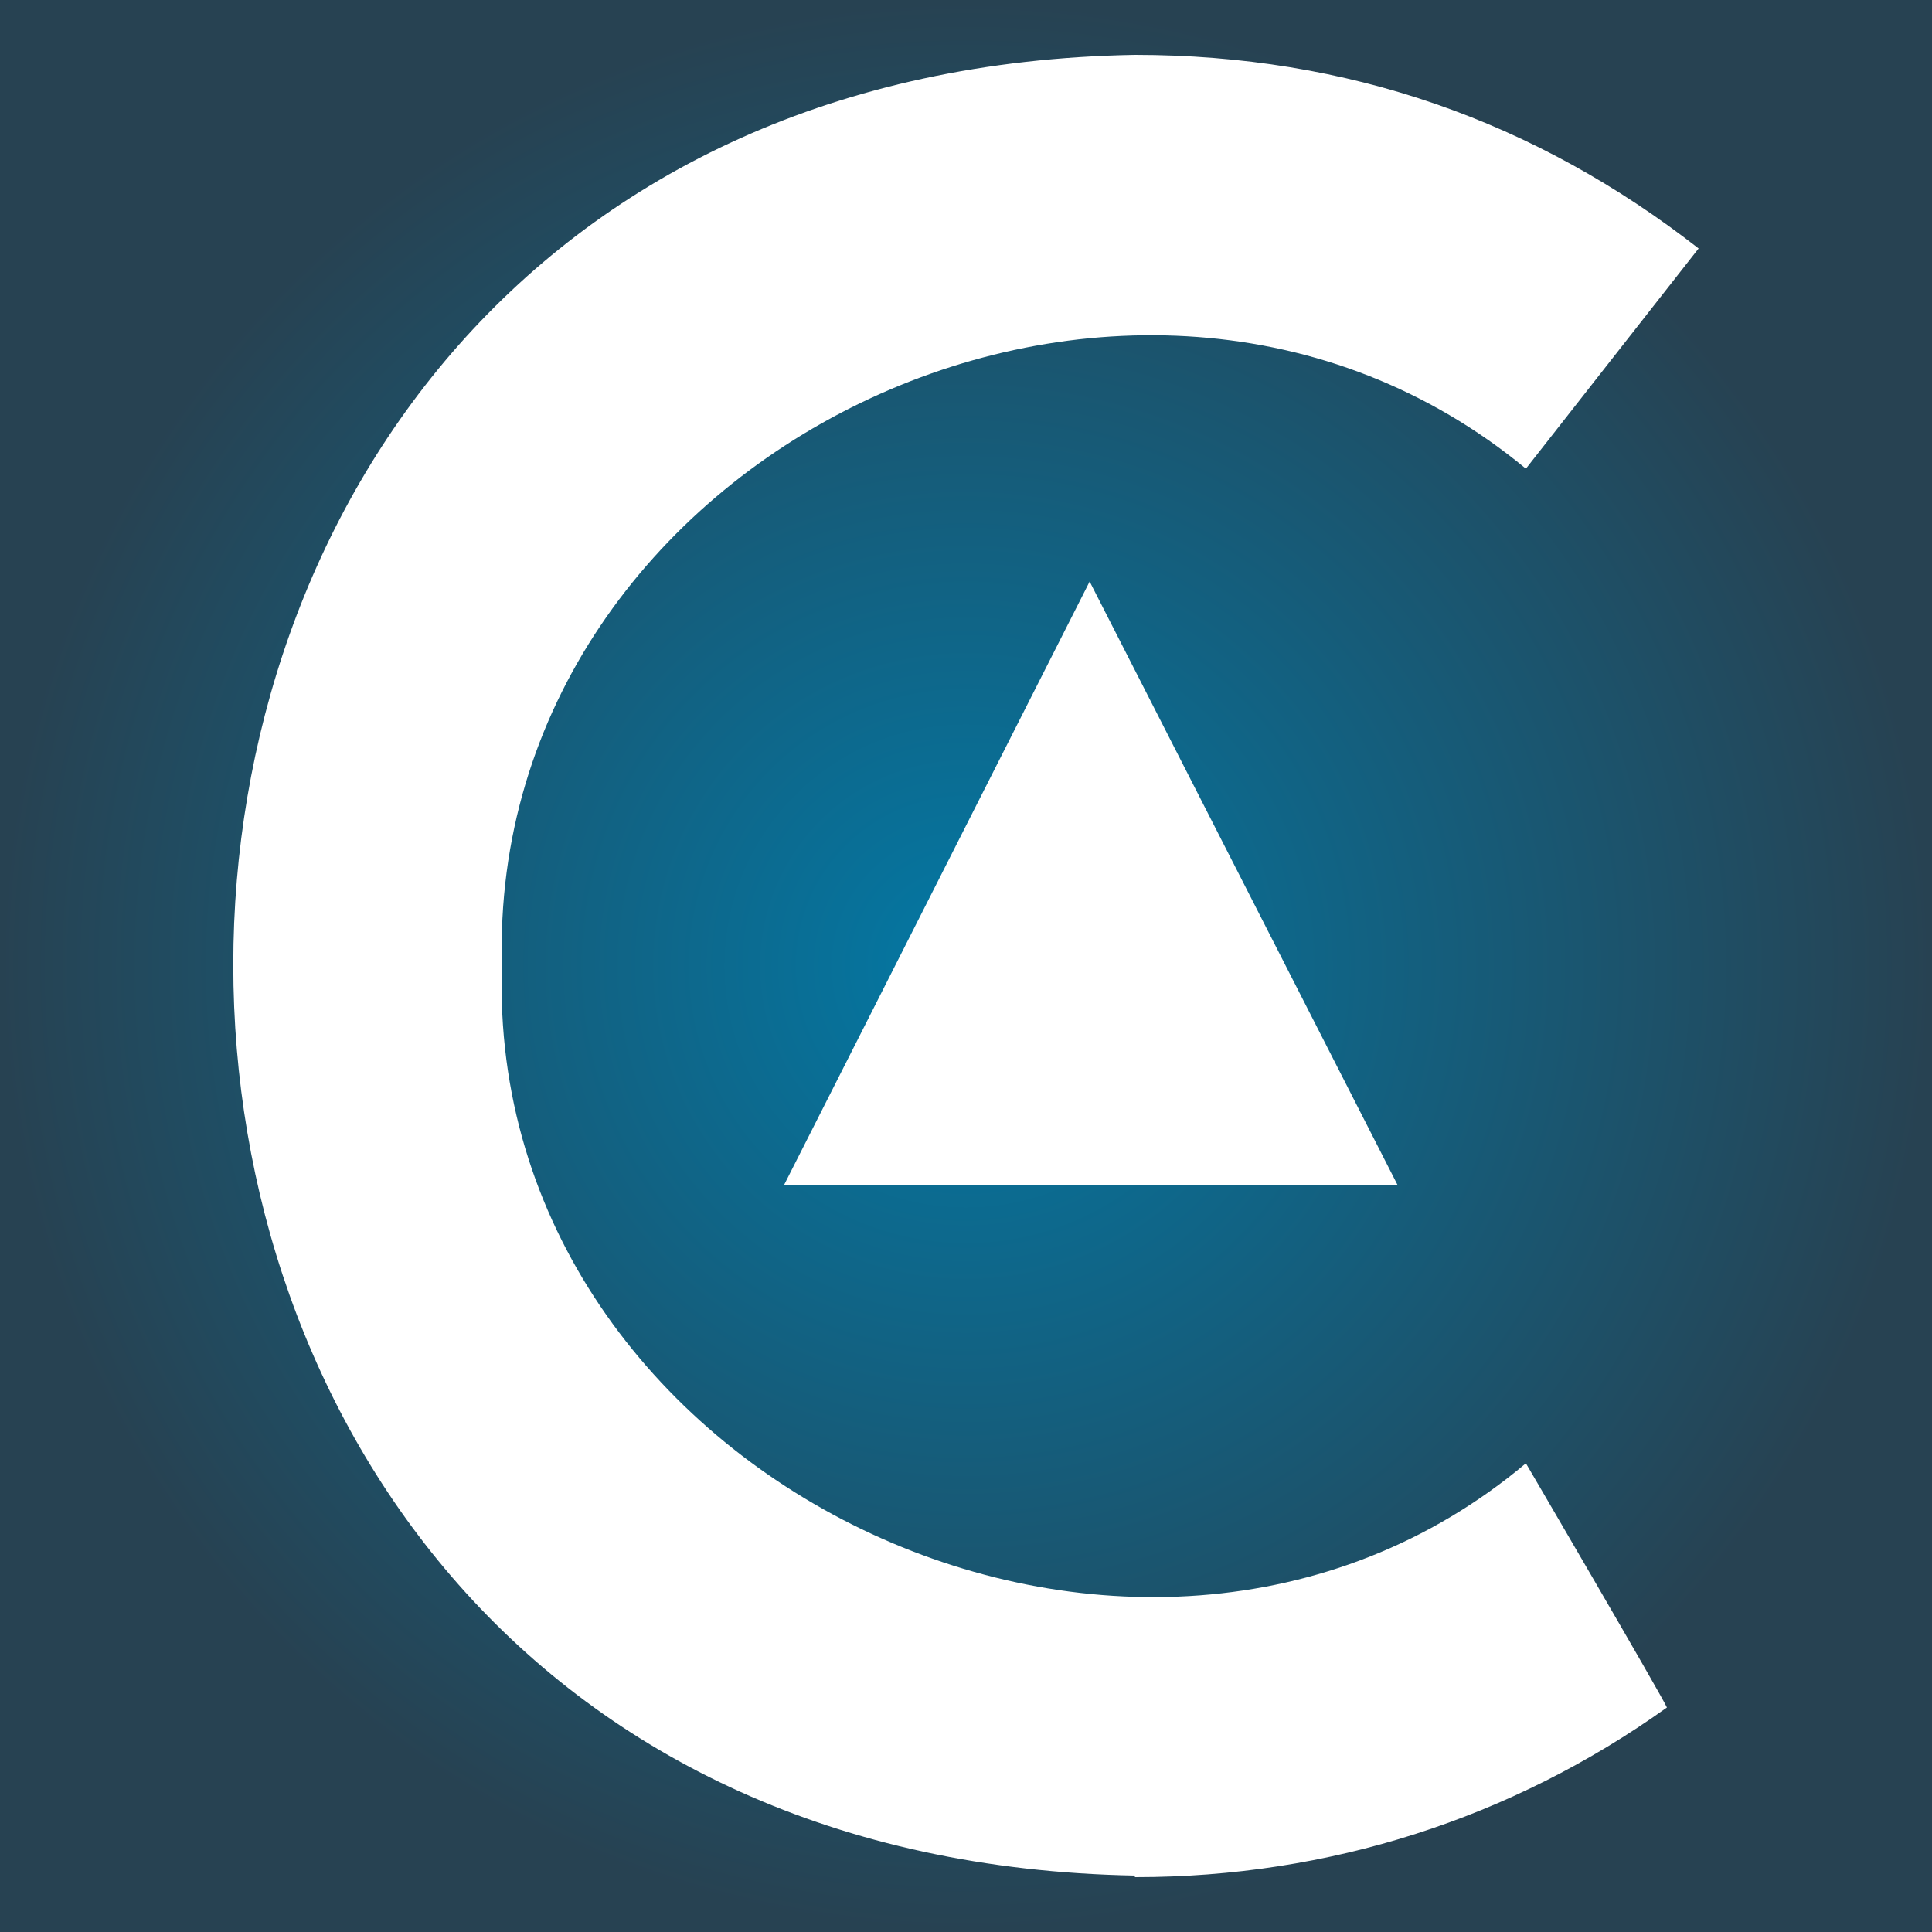 <?xml version="1.0" encoding="UTF-8"?>
<svg id="Layer_1" data-name="Layer 1" xmlns="http://www.w3.org/2000/svg" width="500" height="500" version="1.1" xmlns:xlink="http://www.w3.org/1999/xlink" viewBox="0 0 500 500">
  <rect x="0" y="0" width="500" height="500" fill="#808080" stroke="none"/>
  <defs>
    <style>
      .cls-1 {
        fill: #fff;
        fill-rule: evenodd;
      }

      .cls-1, .cls-2 {
        stroke-width: 0px;
      }

      .cls-2 {
        fill: url(#radial-gradient);
      }
    </style>
    <radialGradient id="radial-gradient" cx="250" cy="252" fx="250" fy="252" r="250" gradientTransform="translate(0 502) scale(1 -1)" gradientUnits="userSpaceOnUse">
      <stop offset="0" stop-color="#0378a4"/>
      <stop offset="1" stop-color="#274252"/>
    </radialGradient>
  </defs>
  <rect class="cls-2" width="500" height="500"/>
  <g>
    <path id="Fill-1" class="cls-1" d="M293.7,485.4C-17.4,479.7-17.4,19.6,293.7,14.2c55.3,0,103.7,17.2,145.9,50.1l-44.7,57c-101.9-84.2-268.9-4.1-265,128.7-4.4,132.8,164.6,213.1,265,128.7,0,0,34.7,59.3,36.5,63.2-40.3,28.8-87.6,43.9-137.4,43.9h-.3v-.3h0Z"/>
    <polygon id="Fill-3" class="cls-1" points="282 150.5 361.7 306.7 202.9 306.7 282 150.5"/>
  </g>
</svg>